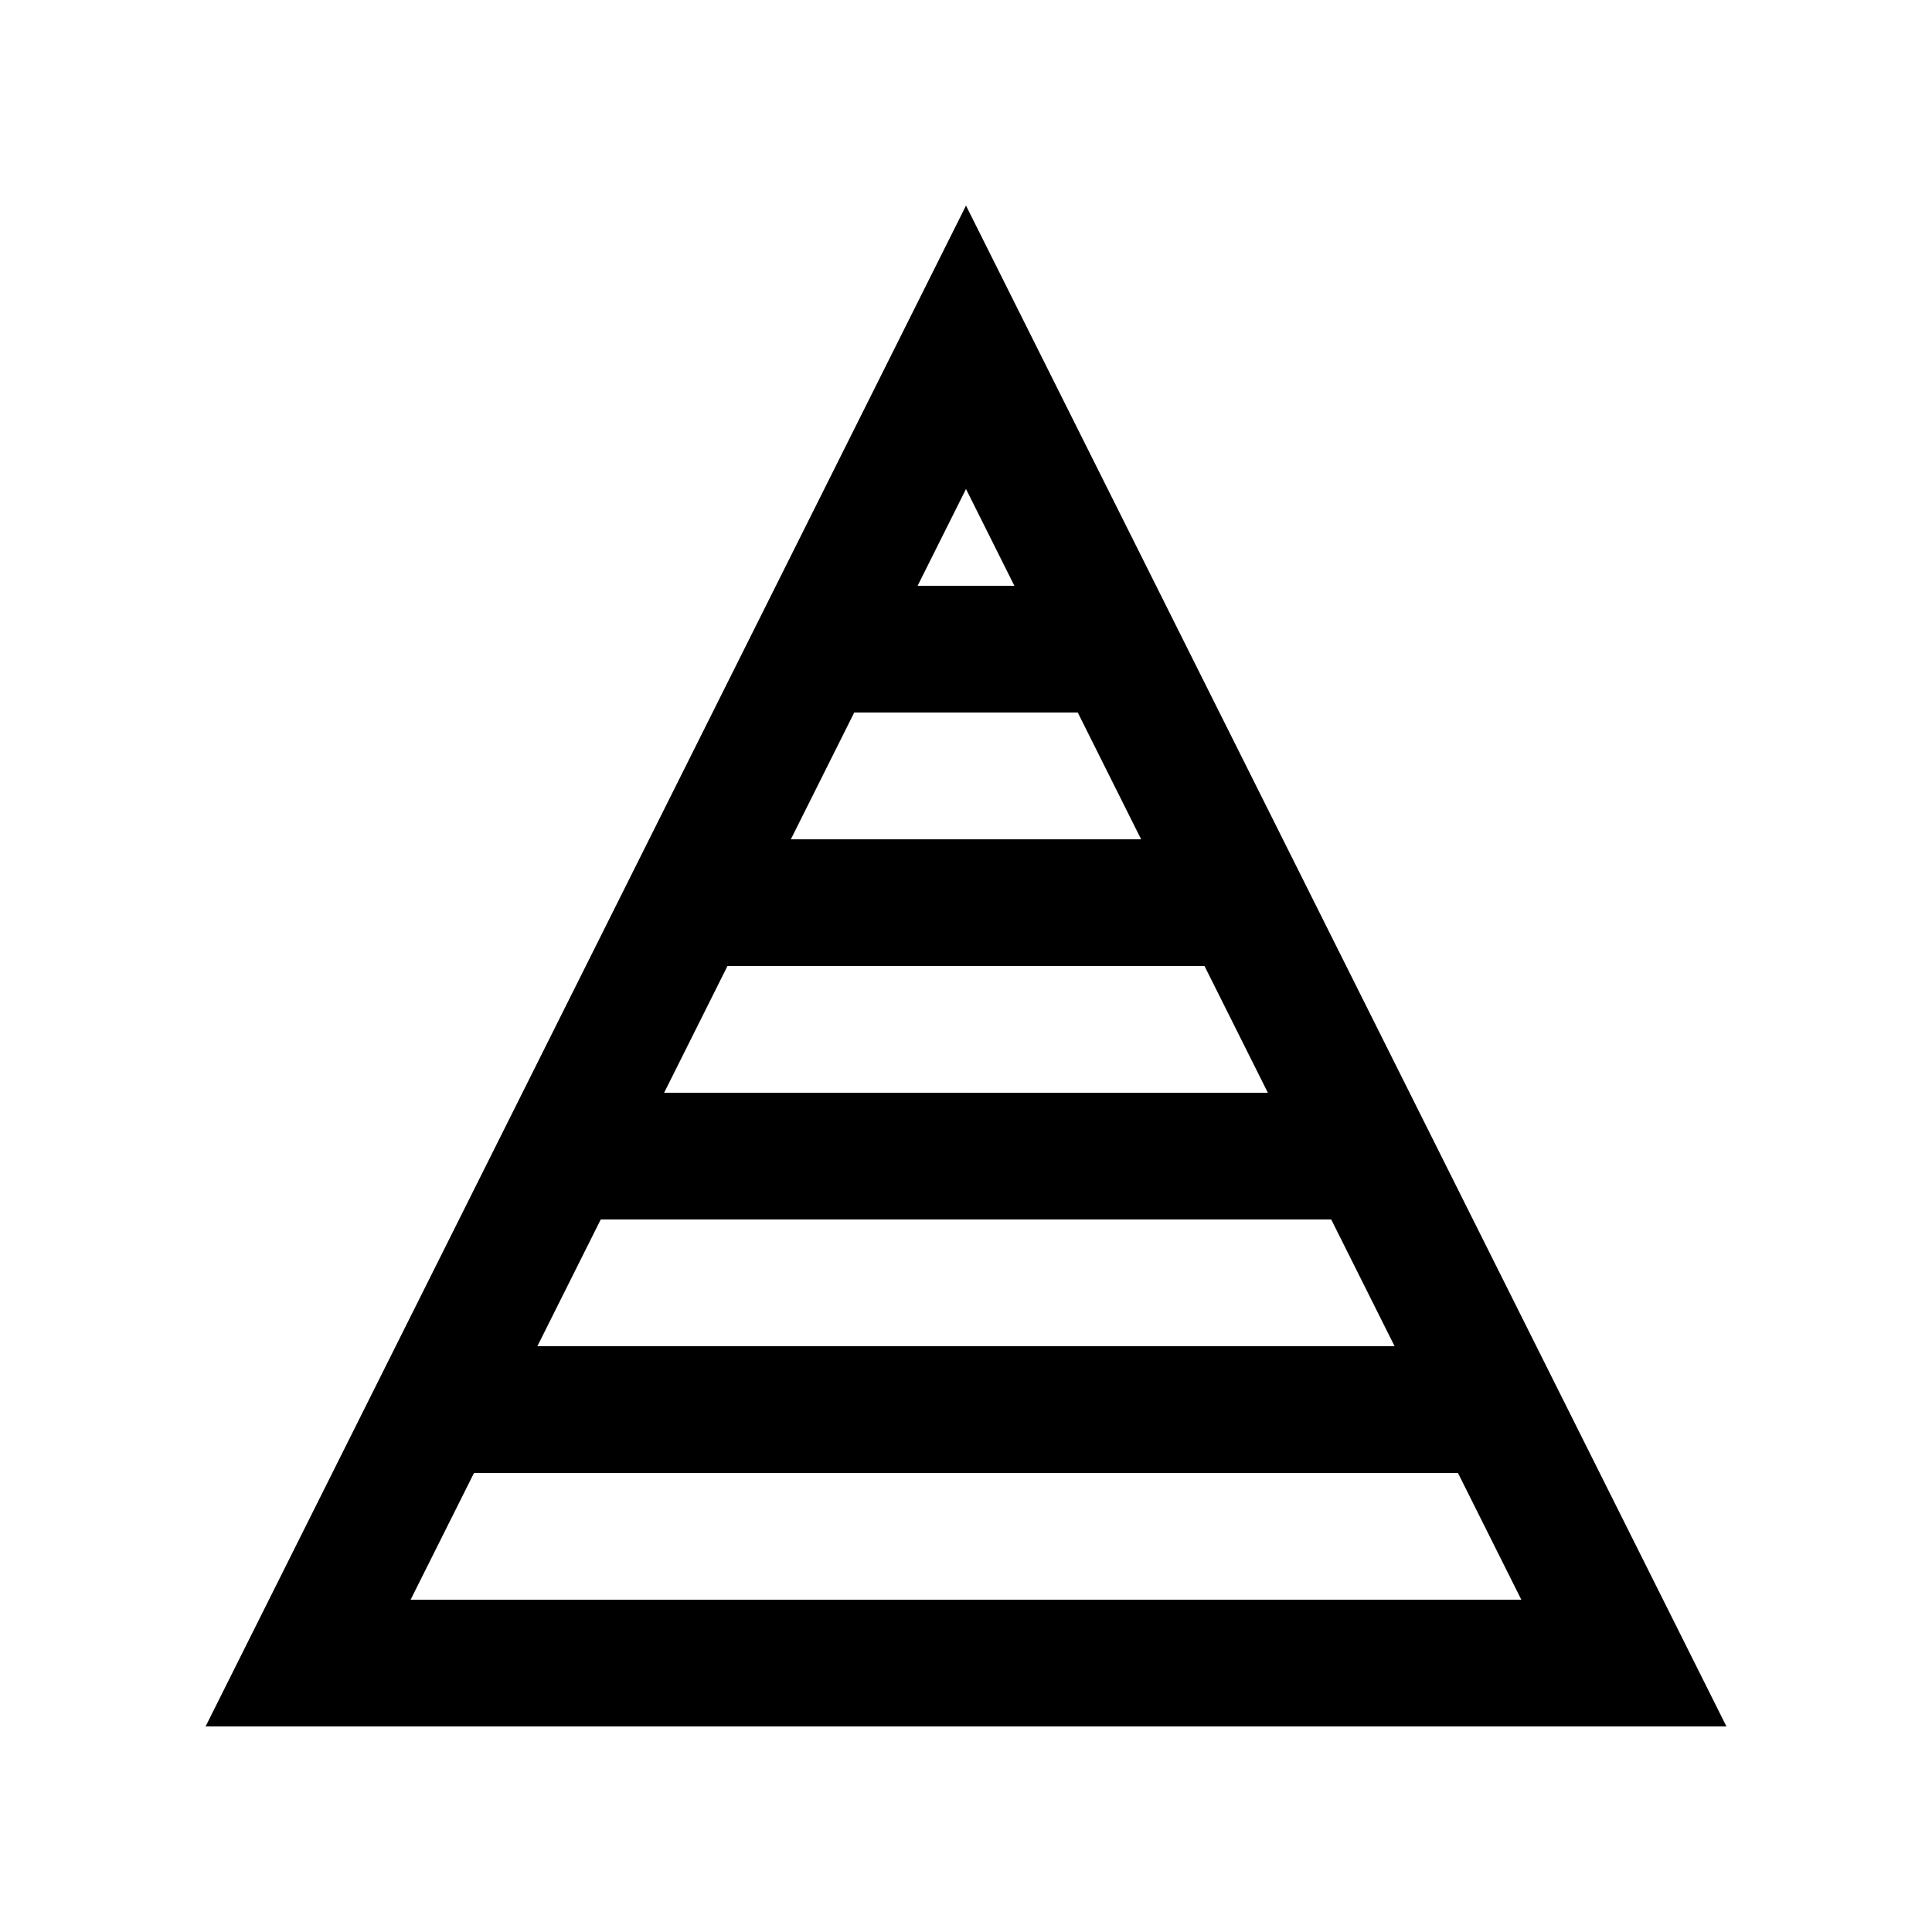 <?xml version="1.0" encoding="UTF-8"?>
<!-- Uploaded to: SVG Repo, www.svgrepo.com, Generator: SVG Repo Mixer Tools -->
<svg fill="#000000" width="800px" height="800px" version="1.1" viewBox="144 144 512 512" xmlns="http://www.w3.org/2000/svg">
 <path d="m400 198.48-201.52 403.05h403.05zm46.41 167.94h-92.824l16.793-33.59h59.238zm16.797 33.586 16.793 33.59-160-0.004 16.789-33.586zm33.582 67.172 16.797 33.59h-227.18l16.797-33.59zm-83.965-167.93h-25.652l12.828-25.66zm-143.21 235.11h260.76l16.793 33.582-294.35 0.004z"/>
</svg>